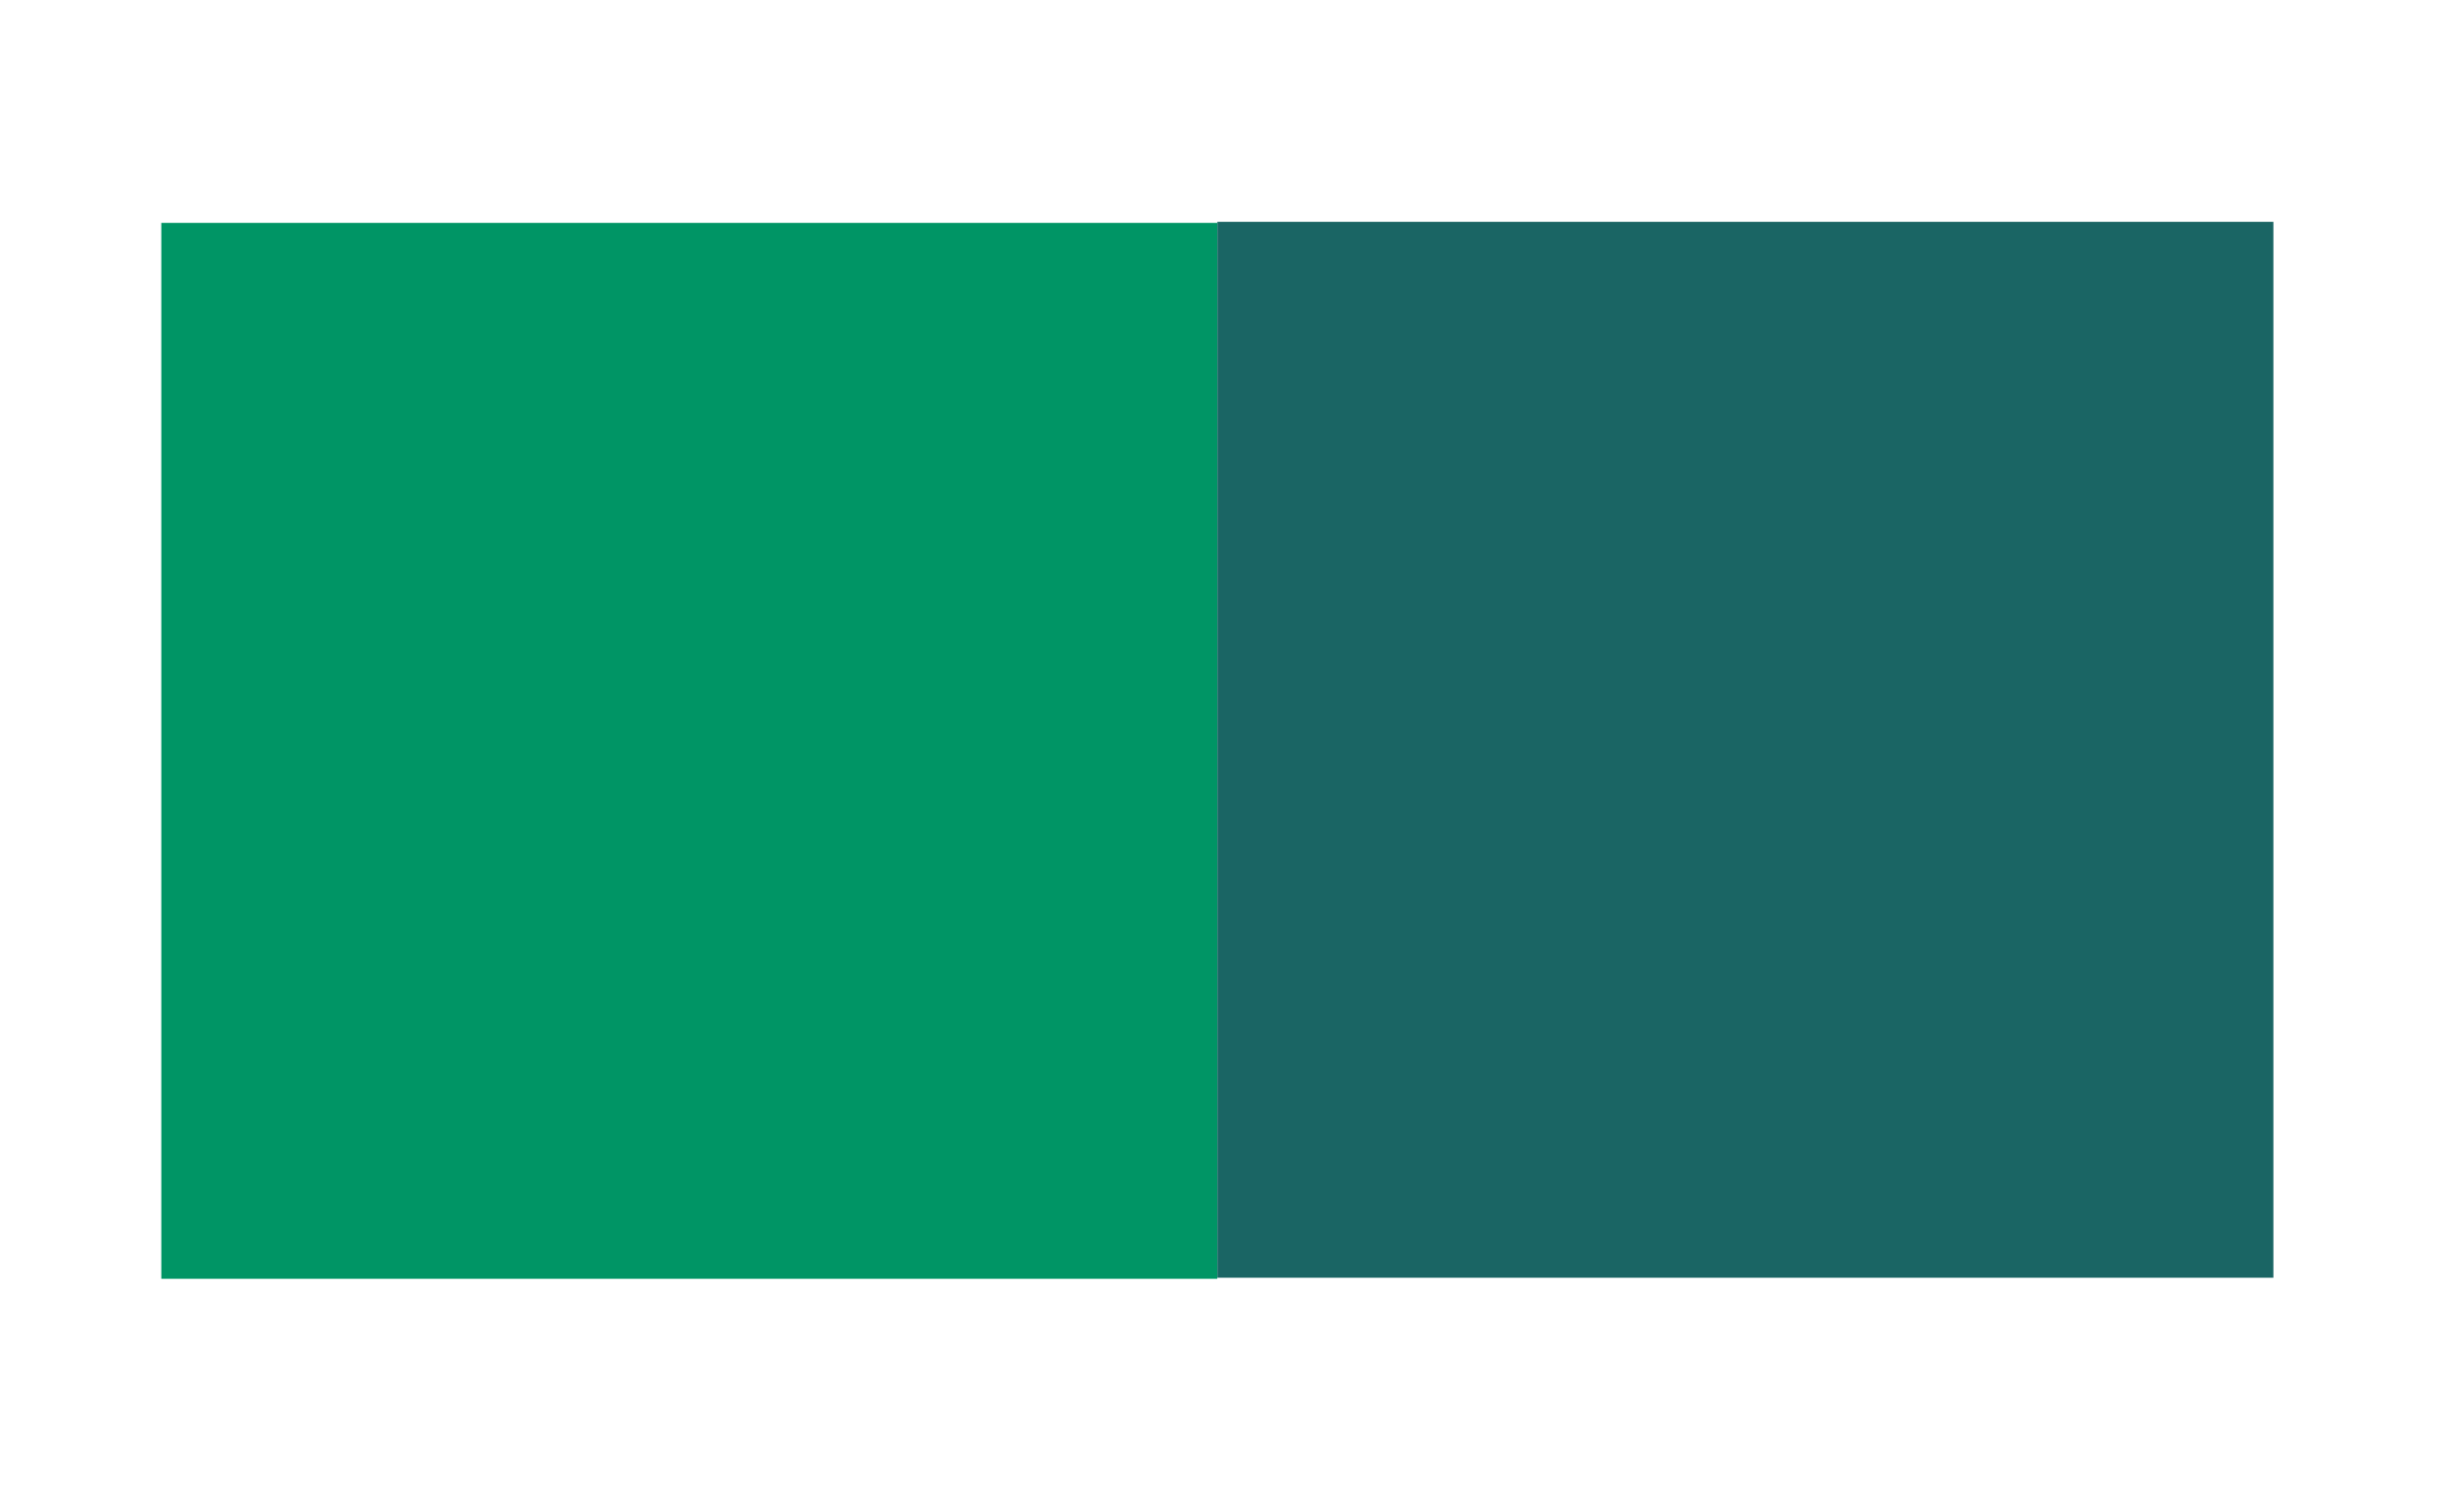 <svg width="28" height="17" xmlns="http://www.w3.org/2000/svg">
 <!-- Created with Method Draw - http://github.com/duopixel/Method-Draw/ -->

 <g>
  <title>background</title>
  <rect x="-1" y="-1" width="30" height="19" id="canvas_background" fill="none"/>
  <g id="canvasGrid" display="none">
   <rect id="svg_3" width="100%" height="100%" x="0" y="0" stroke-width="0" fill="url(#gridpattern)"/>
  </g>
 </g>
 <g>
  <title>Layer 1</title>
  <rect fill="#009565" stroke-width="1.5" x="1.833" y="2.533" width="12" height="12" id="svg_1"/>
  <rect fill="#1a6564" stroke-width="1.5" x="13.834" y="2.521" width="12" height="12" id="svg_2"/>
 </g>
</svg>